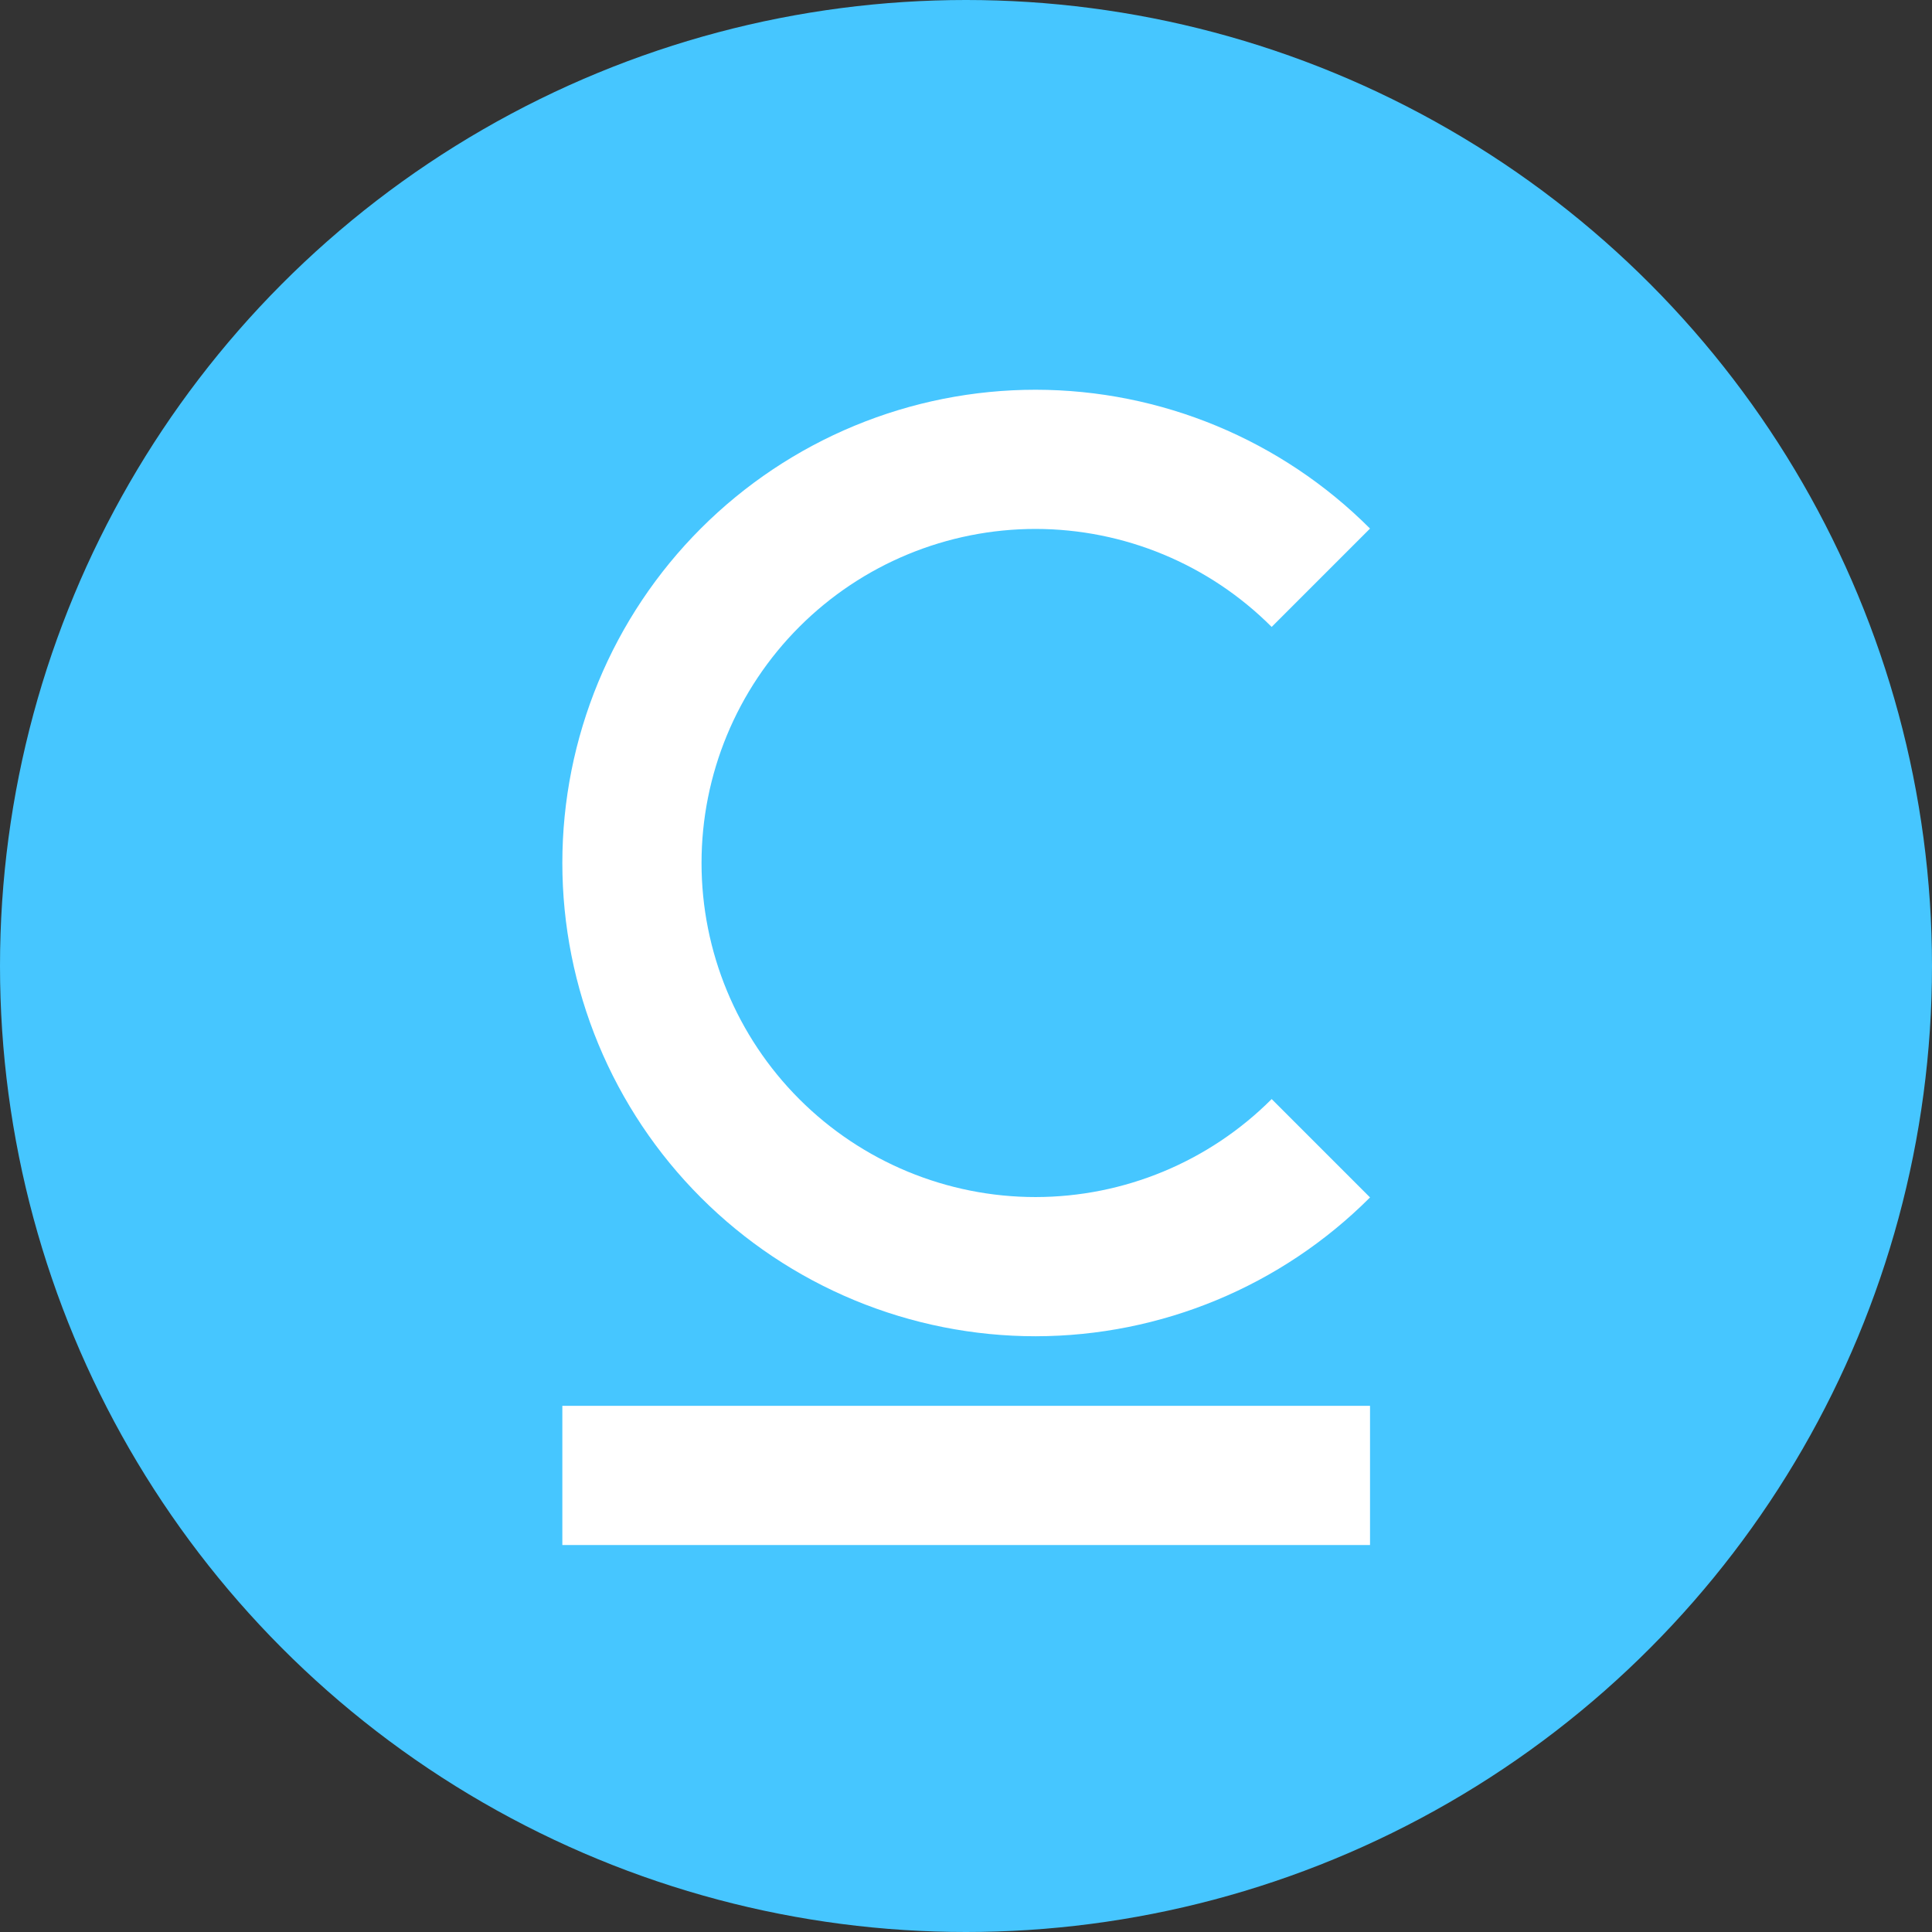 <svg width="347" height="347" viewBox="0 0 347 347" fill="none" xmlns="http://www.w3.org/2000/svg">
<rect x="0" y="0" width="347" height="347" fill="#333333" stroke="none"/>
<circle cx="173.5" cy="173.5" r="173.5" fill="#46C6FF"/>
<g clip-path="url(#clip0_277_23)">
<path d="M186 70C174.838 70 163.785 72.199 153.472 76.47C143.159 80.742 133.789 87.003 125.896 94.896C118.003 102.789 111.742 112.159 107.47 122.472C103.199 132.785 101 143.838 101 155C101 166.162 103.199 177.215 107.47 187.528C111.742 197.841 118.003 207.211 125.896 215.104C133.789 222.997 143.159 229.258 153.472 233.53C163.785 237.801 174.838 240 186 240C208.536 239.98 230.141 231.012 246.066 215.066L228.4 197.4C217.159 208.656 201.908 214.986 186 215C170.087 215 154.826 208.679 143.574 197.426C132.321 186.174 126 170.913 126 155C126 139.087 132.321 123.826 143.574 112.574C154.826 101.321 170.087 95 186 95C201.908 95.014 217.159 101.344 228.4 112.6L246.066 94.934C230.141 78.988 208.536 70.02 186 70ZM101 252.5V277.5H246.066V252.5H101Z" fill="white"/>
</g>
<defs>
<clipPath id="clip0_277_23">
<rect width="145.066" height="207.5" fill="white" transform="translate(101 70)"/>
</clipPath>
</defs>
</svg>
